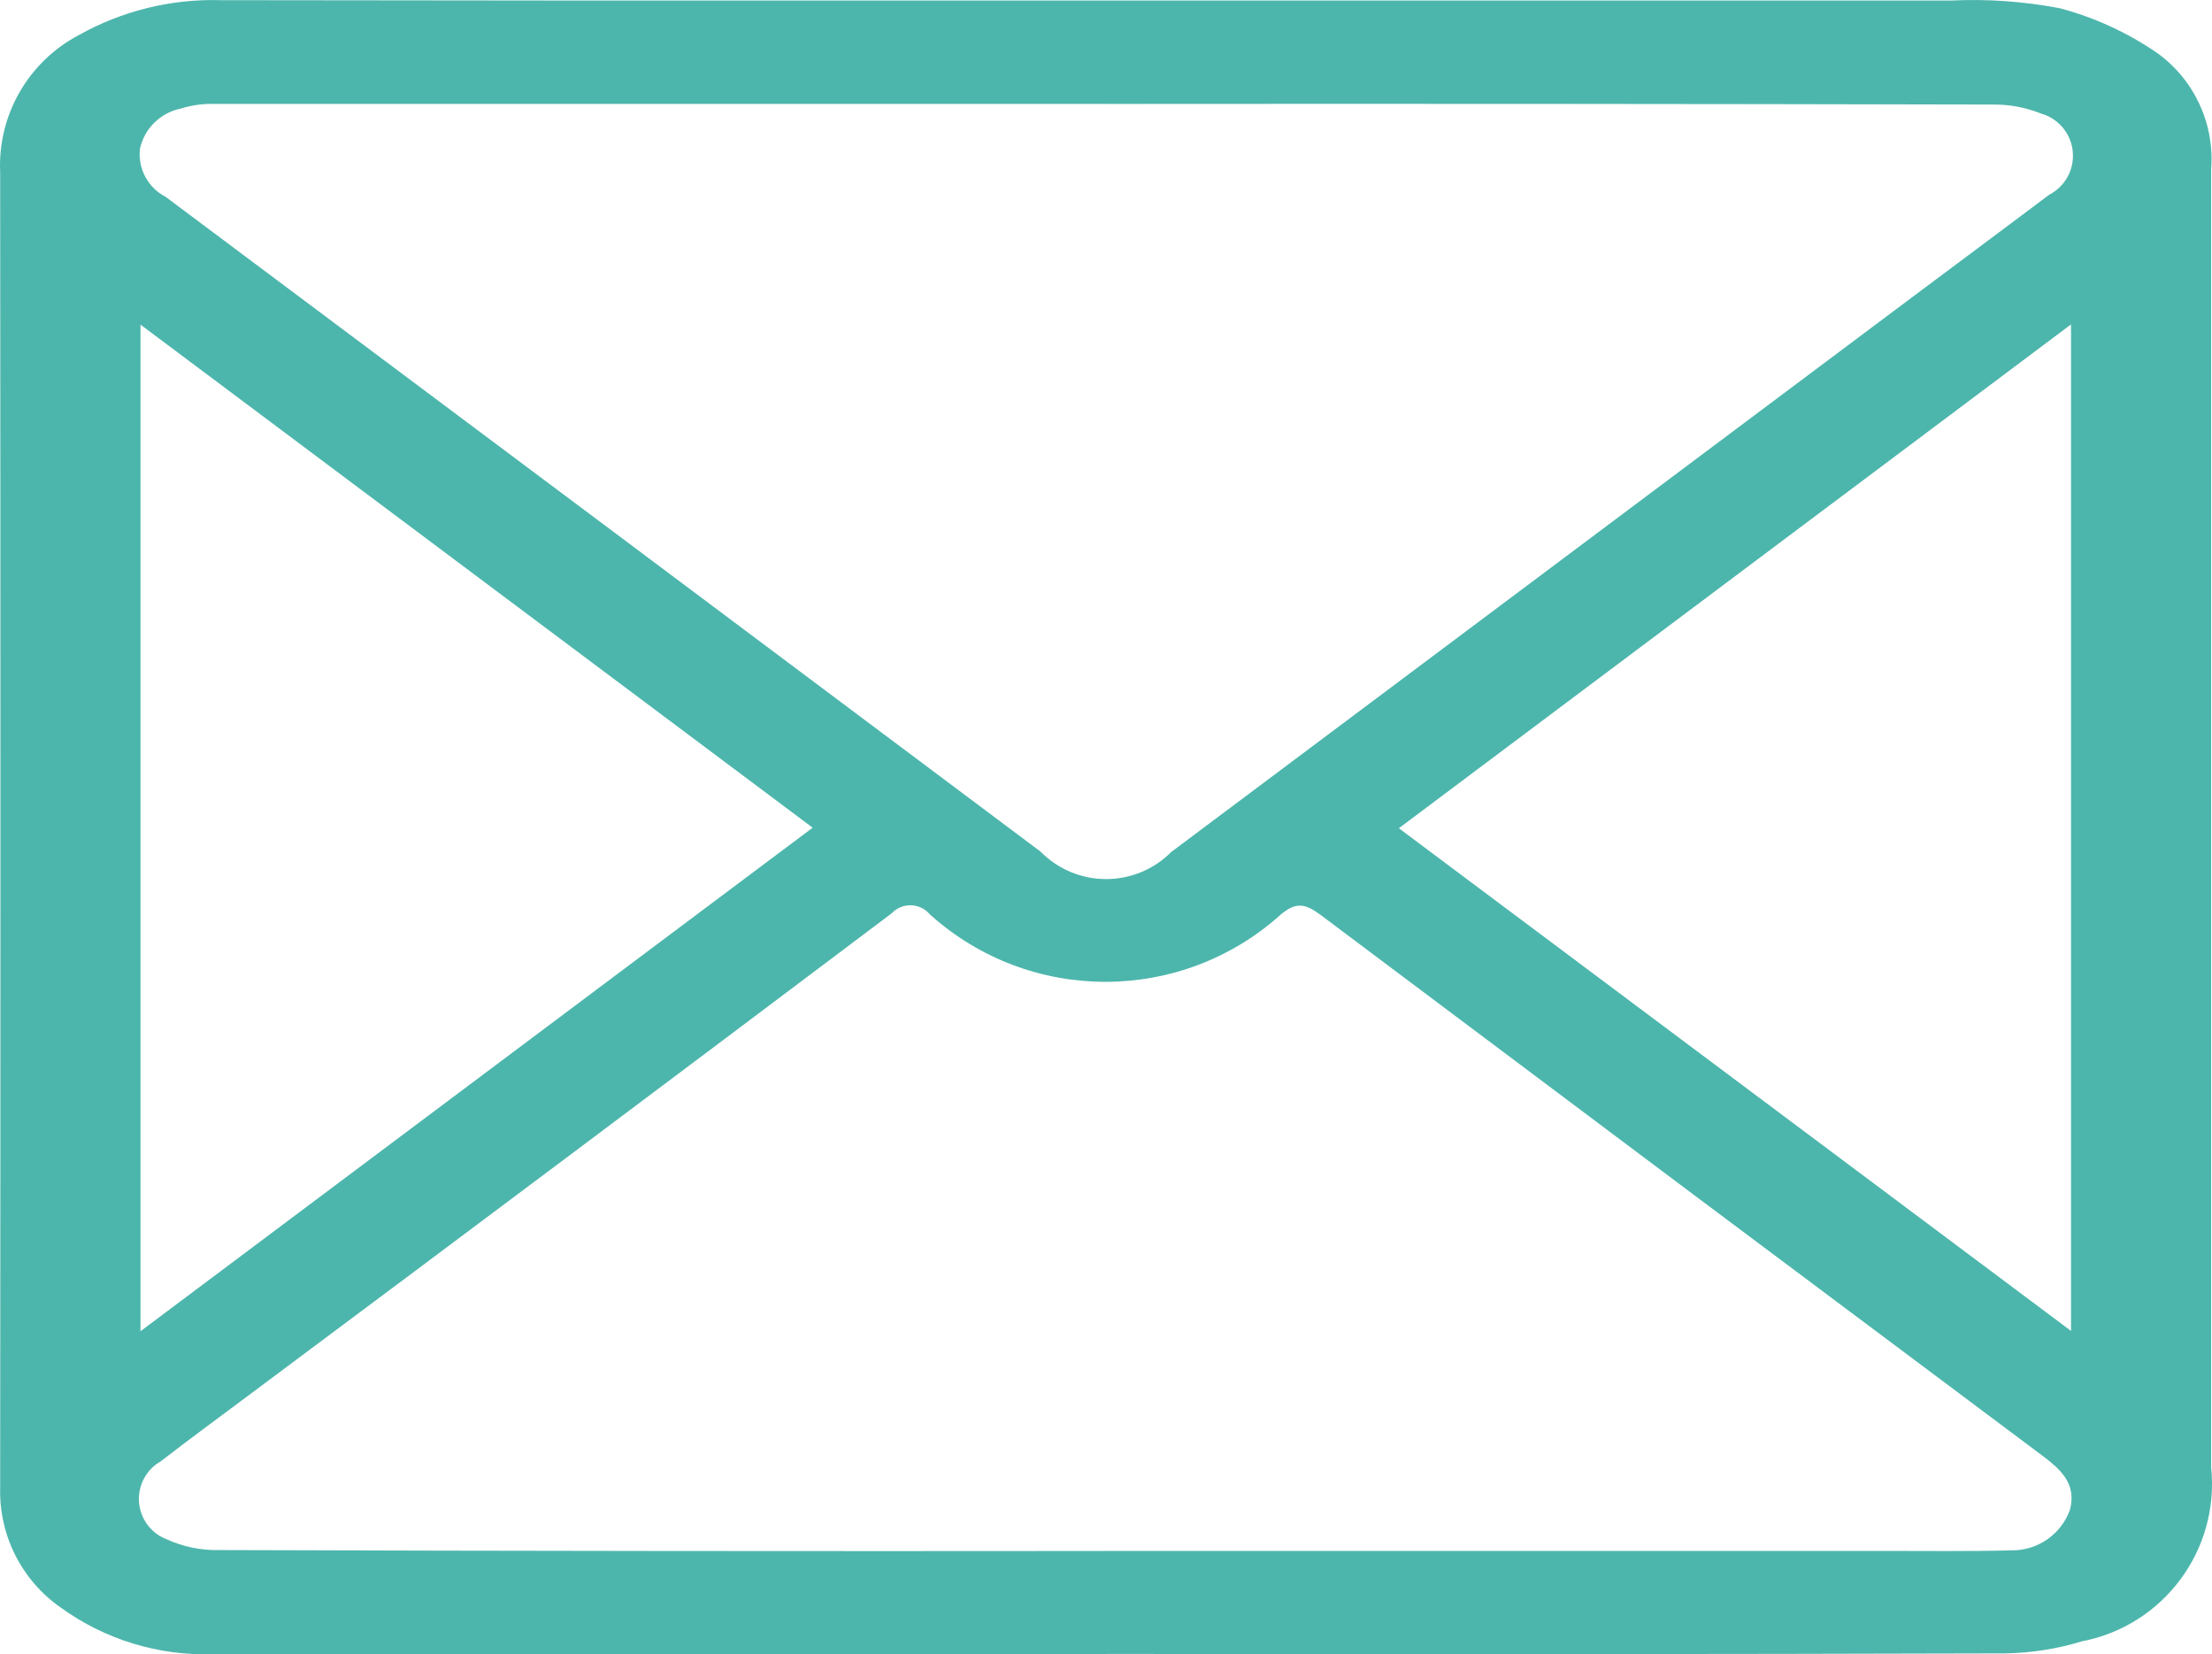 <svg fill="none" height="21.342" viewBox="0 0 28.542 21.342" width="28.542" xmlns="http://www.w3.org/2000/svg"><path d="m14.285 21.34h-11.537c-.703.023-1.393-.188-1.963-.6-.505-.351-.799-.933-.783-1.548.005-5.657.005-11.314 0-16.971-.033-.734.36-1.421 1.009-1.765.561-.316 1.198-.473 1.841-.454 3.167.005 6.334.007 9.5.005h12.819c.473-.023.946.011 1.411.1.446.119.868.313 1.249.574.48.343.746.912.7 1.5v8.081 8.667c.111 1.067-.612 2.042-1.666 2.245-.32.098-.651.15-.985.156-3.867.011-7.731.013-11.593.007-.001.001-.001.002-.002.003zm0-20c-3.846 0-7.692 0-11.539 0-.139-.002-.278.019-.411.06-.263.053-.471.256-.529.518-.03.256.103.504.332.622 3.764 2.813 7.527 5.629 11.288 8.446.222.226.525.354.842.355.317.001.621-.124.844-.349 0 0 9.591-7.18 9.591-7.18.58-.434 1.162-.866 1.739-1.3.207-.107.327-.33.303-.561-.024-.231-.187-.425-.412-.487-.197-.079-.408-.118-.621-.115-3.811-.009-7.621-.011-11.43-.008 0 0 .003-.001.003-.001zm-.033 18.668h10.033c.557 0 1.115.007 1.672-.007.336.003.638-.206.752-.523.09-.343-.126-.526-.368-.708-3.102-2.318-6.202-4.64-9.3-6.966-.2-.148-.318-.171-.514-.006-1.287 1.158-3.24 1.158-4.527 0-.061-.073-.149-.116-.244-.119-.095-.003-.186.035-.251.104-2.759 2.078-5.524 4.15-8.293 6.215-.379.284-.762.563-1.136.853-.189.107-.299.313-.282.53s.158.403.361.479c.21.095.438.142.668.137 3.809.012 7.618.016 11.427.012 0 0 .002-.001.002-.001zm12.471-2.838v-12.985l-8.673 6.5zm-16.237-6.492-8.673-6.49v12.986z" fill="#4db6ac" fill-rule="evenodd"/></svg>